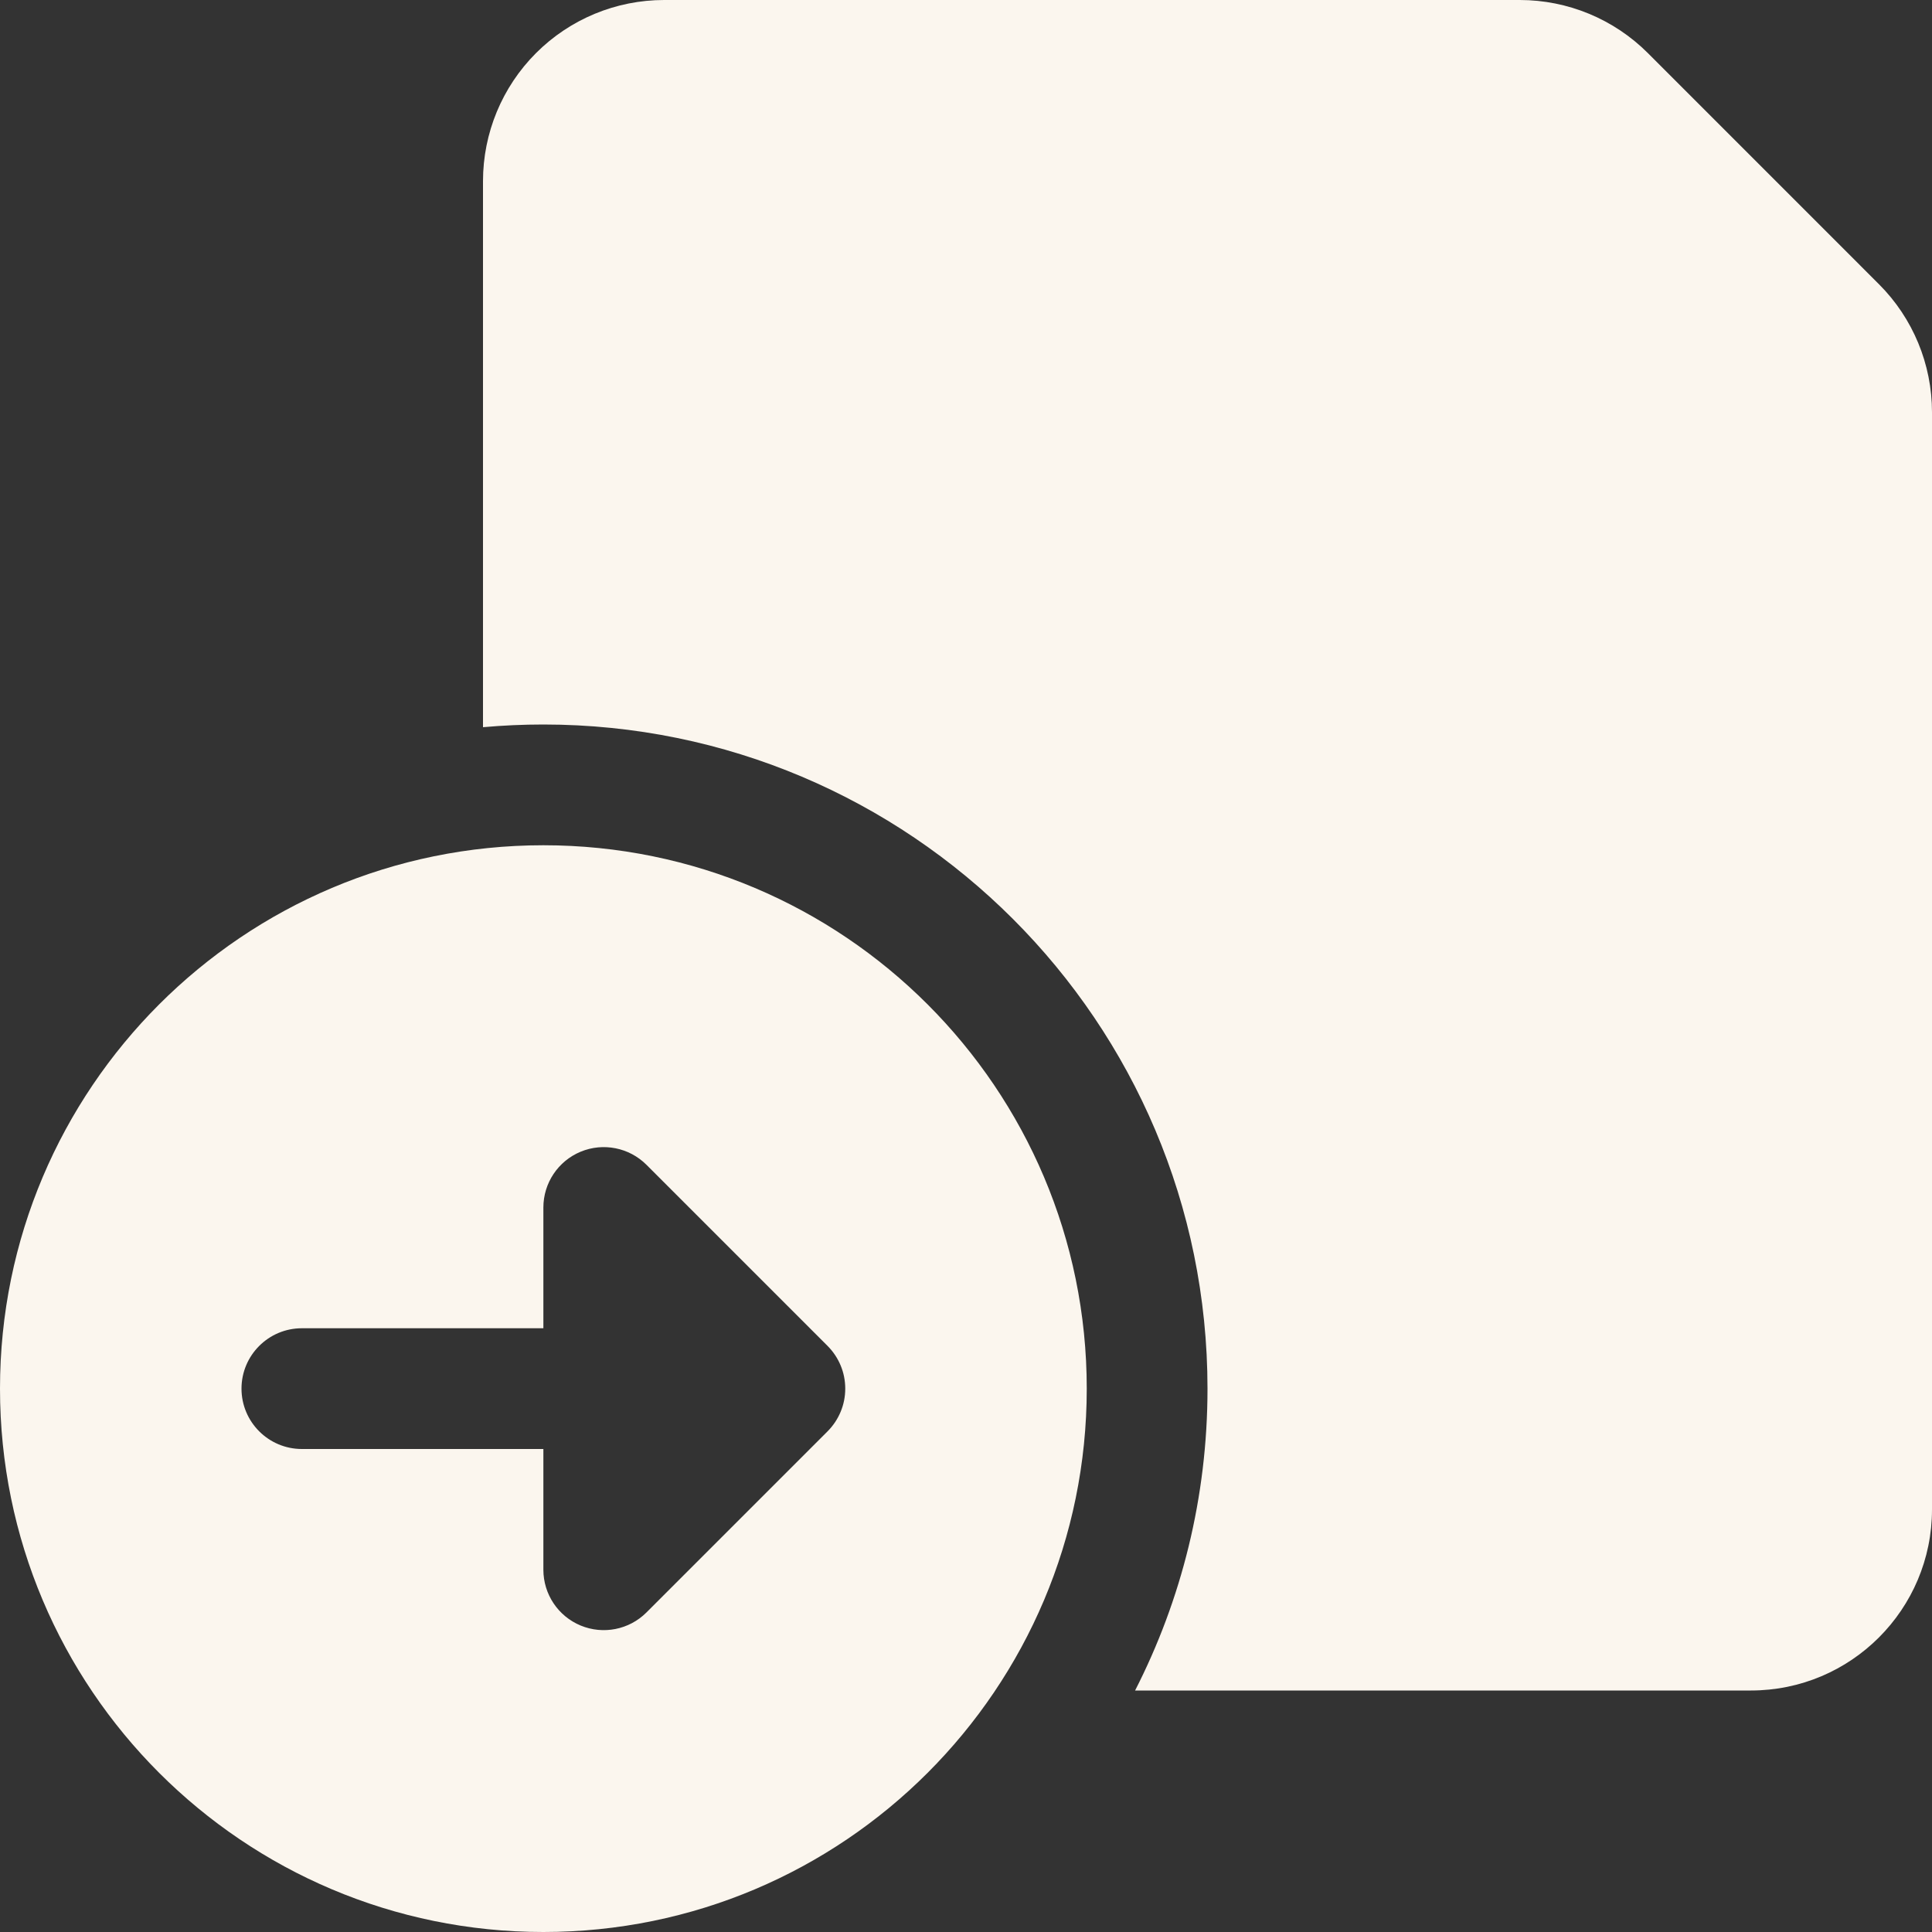 <svg width="48" height="48" viewBox="0 0 48 48" fill="none" xmlns="http://www.w3.org/2000/svg">
<rect x="0" y="0" width="48" height="48" fill="#333333" stroke="none"/>
<g clip-path="url(#clip0_3705_3297)">
<path fill-rule="evenodd" clip-rule="evenodd" d="M16.5 0C15.306 0 14.162 0.474 13.318 1.318C12.474 2.162 12 3.307 12 4.5V18.067C12.494 18.023 12.994 18 13.5 18C22.613 18 30 25.387 30 34.5C30 37.201 29.351 39.75 28.201 42H43.5C45.985 42 48 39.985 48 37.5V10.242C48 9.049 47.526 7.905 46.683 7.062L40.939 1.317C40.095 0.474 38.951 0 37.758 0L16.5 0ZM0 34.5C0 41.956 6.044 48 13.5 48C20.956 48 27 41.956 27 34.5C27 27.044 20.956 21 13.5 21C6.044 21 0 27.044 0 34.5ZM14.426 40.386C13.866 40.154 13.5 39.607 13.5 39V36H7.5C6.672 36 6 35.328 6 34.5C6 33.672 6.672 33 7.5 33H13.5V30C13.5 29.393 13.866 28.846 14.426 28.614C14.986 28.382 15.632 28.51 16.061 28.939L20.561 33.439C20.704 33.583 20.813 33.749 20.886 33.926C20.96 34.103 21 34.297 21 34.5C21 34.703 20.96 34.897 20.886 35.074C20.813 35.251 20.704 35.417 20.561 35.561L16.061 40.061C15.632 40.49 14.986 40.618 14.426 40.386Z" fill="#FBF6EE"/>
</g>
<defs>
<clipPath id="clip0_3705_3297">
<rect width="48" height="48" fill="white"/>
</clipPath>
</defs>
</svg>
